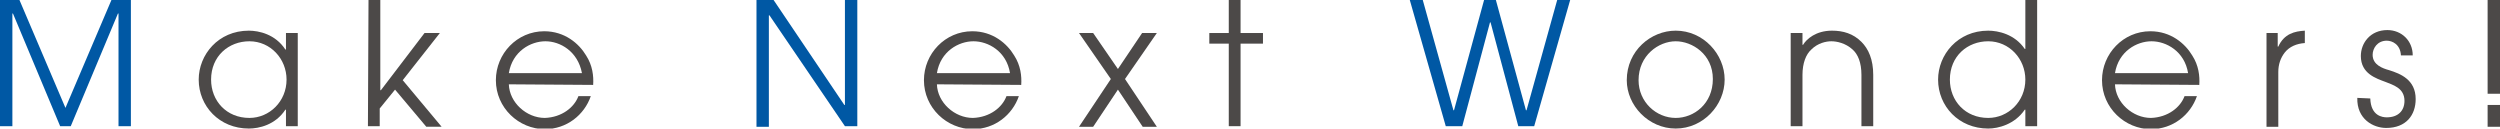 <?xml version="1.0" encoding="utf-8"?>
<!-- Generator: Adobe Illustrator 23.0.2, SVG Export Plug-In . SVG Version: 6.00 Build 0)  -->
<svg version="1.1" id="レイヤー_1" xmlns="http://www.w3.org/2000/svg" xmlns:xlink="http://www.w3.org/1999/xlink" x="0px"
	 y="0px" width="424px" height="21.8px" viewBox="0 0 424 21.8" style="enable-background:new 0 0 424 21.8;" xml:space="preserve">
<style type="text/css">
	.st0{fill:#0058A4;}
	.st1{fill:#4C4948;}
</style>
<path class="st0" d="M0,0h3.3l7.8,18.3L18.9,0h3.3v21.4h-2.1V2.3H20l-8,19.1h-1.8l-8-19.1H2.1v19.1H0V0z"/>
<path class="st1" d="M50.5,21.4h-2v-2.8h-0.1c-1.7,2.6-4.5,3.2-6.2,3.2c-5,0-8.5-3.8-8.5-8.3c0-4.2,3.3-8.3,8.5-8.3
	c1.7,0,4.5,0.6,6.2,3.2h0.1V5.6h2V21.4z M42.3,20c3.4,0,6.3-2.8,6.3-6.5c0-3.5-2.7-6.5-6.3-6.5c-3.5,0-6.5,2.5-6.5,6.5
	C35.8,17.1,38.4,20,42.3,20z"/>
<path class="st1" d="M62.5,0h2v15.3h0.1l7.4-9.7h2.6l-6.3,8l6.6,7.9h-2.6L67,15.2l-2.6,3.2v3h-2L62.5,0L62.5,0z"/>
<path class="st1" d="M86.3,14.3c0.1,3.1,3,5.7,6.1,5.7c2.9-0.1,5-1.8,5.7-3.7h2.1c-1.1,3.2-4.1,5.6-7.8,5.6c-4.4,0-8.3-3.6-8.3-8.3
	c0-4.5,3.6-8.3,8.2-8.3c3.5,0,5.9,2.1,7.1,4.1c1.1,1.7,1.3,3.5,1.2,5L86.3,14.3L86.3,14.3z M98.7,12.4C98,8.7,95,7,92.5,7
	c-2.5,0-5.6,1.7-6.2,5.4H98.7z"/>
<path class="st0" d="M128.3,0h2.9l12,17.8h0.1V0h2.1v21.4h-2.1L130.5,2.6h-0.1v18.9h-2.1L128.3,0L128.3,0z"/>
<path class="st1" d="M158.9,14.3c0.1,3.1,3,5.7,6.1,5.7c2.9-0.1,5-1.8,5.7-3.7h2.1c-1.1,3.2-4.1,5.6-7.8,5.6c-4.4,0-8.3-3.6-8.3-8.3
	c0-4.5,3.6-8.3,8.2-8.3c3.5,0,5.9,2.1,7.1,4.1c1.1,1.7,1.3,3.5,1.2,5L158.9,14.3L158.9,14.3z M171.3,12.4c-0.6-3.7-3.7-5.4-6.2-5.4
	c-2.5,0-5.6,1.7-6.2,5.4H171.3z"/>
<path class="st1" d="M188.4,13.4L183,5.6h2.4l4.2,6.1l4.1-6.1h2.5l-5.4,7.8l5.4,8.1h-2.4l-4.2-6.3l-4.2,6.3H183L188.4,13.4z"/>
<path class="st1" d="M208.4,7.4h-3.3V5.6h3.3V0h2v5.6h3.8v1.8h-3.8v14h-2V7.4z"/>
<path class="st0" d="M239.1,0h2.2l5.2,18.7h0.1L251.7,0h2l5.1,18.7h0.1L264.1,0h2.2l-6.1,21.4h-2.7l-4.7-17.6h-0.1l-4.7,17.6h-2.8
	L239.1,0z"/>
<path class="st1" d="M284.2,5.2c4.7,0,8.3,4,8.3,8.3c0,4.3-3.6,8.3-8.3,8.3c-4.6,0-8.3-3.9-8.3-8.2C275.9,8.6,280,5.2,284.2,5.2z
	 M284.2,20c3.1,0,6.3-2.4,6.3-6.6c0-4.2-3.5-6.4-6.3-6.4c-2.9,0-6.3,2.4-6.3,6.6C277.9,17.3,280.9,20,284.2,20z"/>
<path class="st1" d="M303.7,5.6h2v2h0.1c0.6-1,2.2-2.4,4.9-2.4c1.9,0,3.6,0.5,5,1.9c1.2,1.2,2,3,2,5.6v8.7h-2v-8.7
	c0-2.1-0.6-3.5-1.5-4.3C313,7.3,311.5,7,310.6,7s-2.3,0.3-3.4,1.4c-0.9,0.8-1.5,2.3-1.5,4.3v8.7h-2L303.7,5.6L303.7,5.6z"/>
<path class="st1" d="M345.5,21.4h-2v-2.8h-0.1c-1.7,2.5-4.5,3.2-6.2,3.2c-5,0-8.5-3.8-8.5-8.3c0-4.2,3.3-8.3,8.5-8.3
	c1.7,0,4.5,0.6,6.2,3.1h0.1V0h2V21.4z M337.2,20c3.4,0,6.3-2.8,6.3-6.5c0-3.5-2.7-6.5-6.3-6.5c-3.5,0-6.5,2.5-6.5,6.5
	C330.7,17.1,333.3,20,337.2,20z"/>
<path class="st1" d="M358.7,14.3c0.1,3.1,3,5.7,6.1,5.7c2.9-0.1,5-1.8,5.7-3.7h2.1c-1.1,3.2-4.1,5.6-7.8,5.6c-4.4,0-8.3-3.6-8.3-8.3
	c0-4.5,3.6-8.3,8.2-8.3c3.5,0,5.9,2.1,7.1,4.1c1.1,1.7,1.3,3.5,1.2,5L358.7,14.3L358.7,14.3z M371.1,12.4c-0.6-3.7-3.7-5.4-6.2-5.4
	c-2.5,0-5.6,1.7-6.2,5.4H371.1z"/>
<path class="st1" d="M384.3,5.6h2v2.3h0.1c1-2.2,2.8-2.6,4.5-2.7v2.1c-1.4,0.1-2.6,0.6-3.4,1.6c-0.7,0.9-1.1,2-1.1,3.3v9.3h-2V5.6z"
	/>
<path class="st1" d="M402,16.7c0.1,3,2.1,3.2,2.8,3.2c1.9,0,3-1.1,3-2.8c0-2.2-2-2.7-3.2-3.2c-1.6-0.6-4.2-1.4-4.2-4.4
	c0-2.2,1.6-4.4,4.5-4.4c2.4,0,4.3,1.8,4.3,4.3h-2c-0.1-1.9-1.5-2.5-2.4-2.5c-1.6,0-2.4,1.3-2.4,2.4c0,1.7,1.7,2.3,2.8,2.6
	c1.9,0.6,4.5,1.6,4.5,4.9c0,2.7-1.6,4.9-5,4.9c-2.2,0-5-1.5-4.9-5.1L402,16.7L402,16.7z"/>
<path class="st1" d="M421.9,0h2.1v15.9h-2.1V0z M421.9,17.8h2.1v3.7h-2.1V17.8z"/>
</svg>

